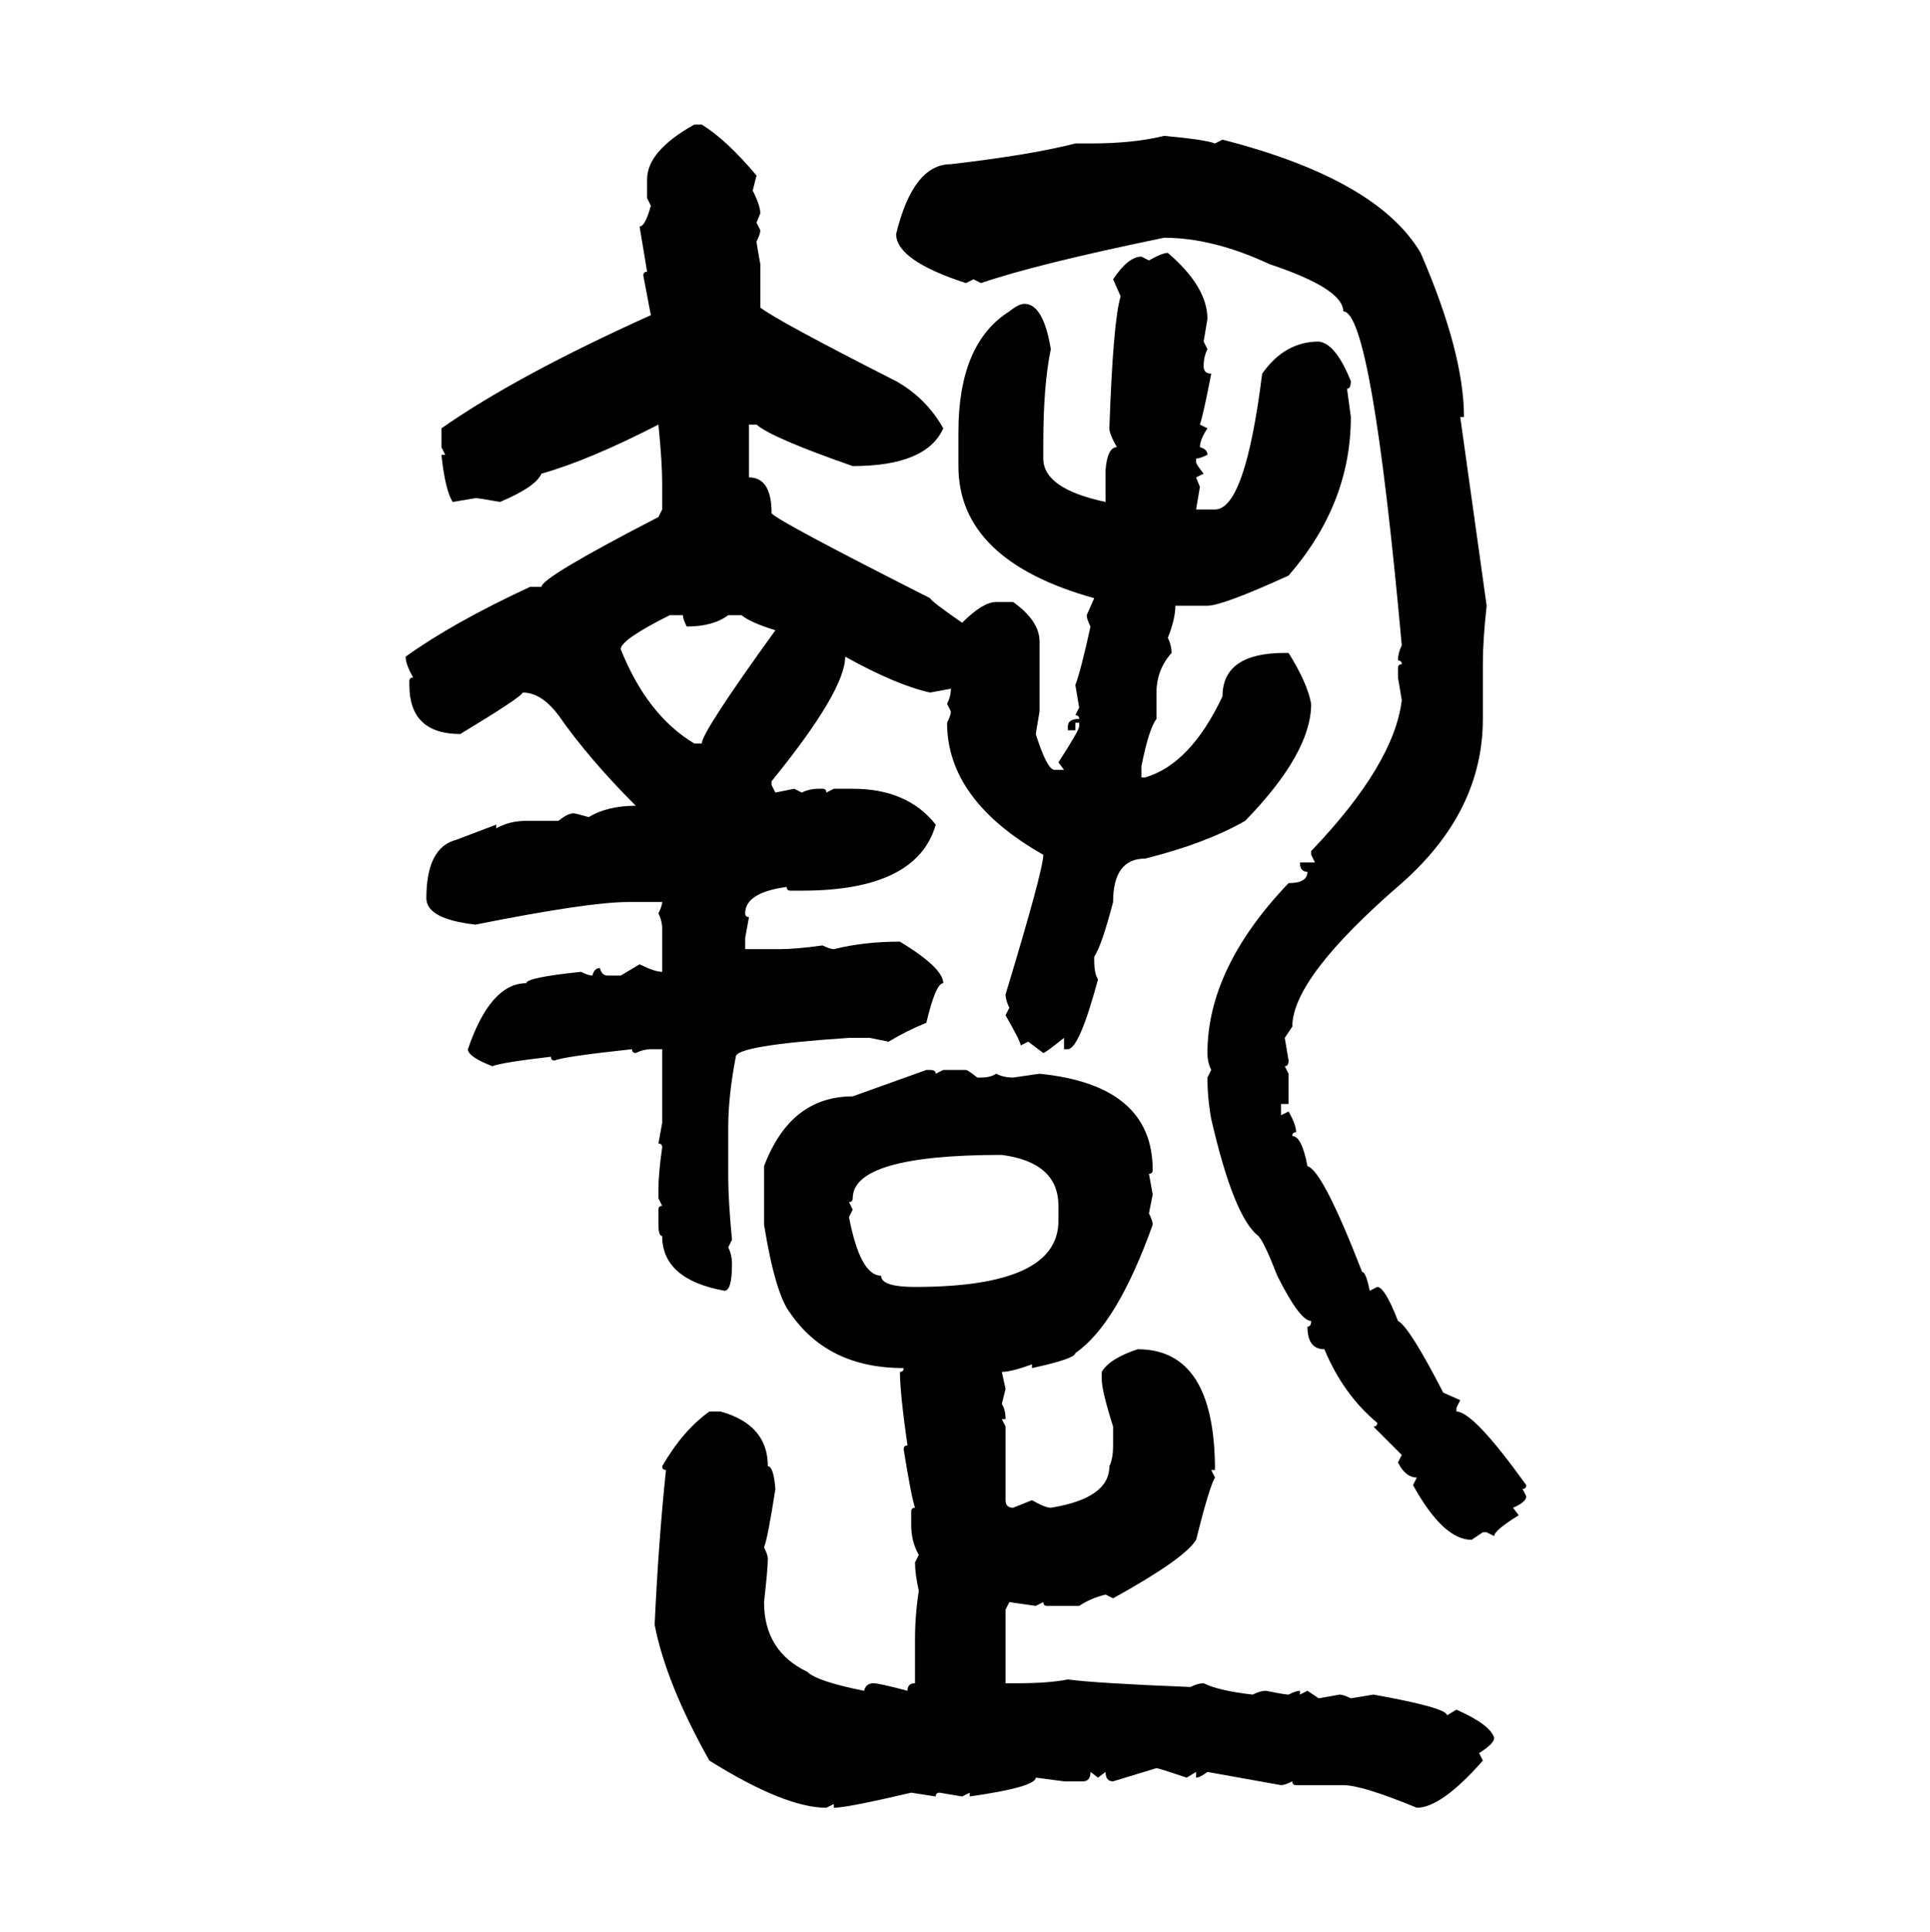 <svg xmlns="http://www.w3.org/2000/svg" xmlns:xlink="http://www.w3.org/1999/xlink" width="299.707" height="300"><path d="M107.81 19.34L107.81 19.34L108.98 19.34Q112.79 21.68 117.48 27.25L117.48 27.25L116.89 29.59Q118.07 31.93 118.07 33.11L118.07 33.11L117.48 34.57L118.07 35.74Q118.07 36.33 117.48 37.50L117.48 37.50Q117.48 37.79 118.07 41.02L118.07 41.02L118.07 47.75Q120.70 49.80 139.16 59.18L139.16 59.18Q143.85 61.82 146.48 66.50L146.48 66.50Q143.85 72.36 132.42 72.36L132.42 72.36Q119.82 67.97 117.48 65.92L117.48 65.92L116.31 65.92L116.31 74.12Q119.82 74.12 119.82 79.69L119.82 79.69Q120.70 80.86 144.43 92.87L144.43 92.87Q144.73 93.46 149.41 96.68L149.41 96.68Q152.64 93.46 154.69 93.46L154.69 93.46L157.32 93.46Q161.43 96.39 161.43 99.61L161.43 99.61L161.43 110.45L160.84 113.96Q162.60 119.53 163.77 119.53L163.77 119.53L165.23 119.53L164.36 118.36Q167.58 113.38 167.58 112.79L167.58 112.79L167.58 112.21L166.99 112.21L166.99 113.38L165.82 113.38L165.82 112.79Q165.82 111.62 167.58 111.62L167.58 111.62Q167.58 111.04 166.99 111.04L166.99 111.04L167.58 109.86L166.99 106.35Q167.87 104.00 169.34 97.27L169.34 97.27Q168.75 96.09 168.75 95.51L168.75 95.51L169.92 92.87Q148.83 87.01 148.83 72.36L148.83 72.36L148.83 67.09Q148.83 53.32 156.74 48.34L156.74 48.34Q158.20 47.17 159.08 47.17L159.08 47.17Q162.01 47.17 163.18 54.20L163.18 54.20Q162.01 59.77 162.01 68.85L162.01 68.85L162.01 71.19Q162.01 75.88 171.68 77.93L171.68 77.93L171.68 72.95Q171.97 69.43 173.44 69.43L173.44 69.43Q172.27 67.38 172.27 66.50L172.27 66.50Q172.85 49.80 174.02 46.00L174.02 46.00L172.85 43.36Q175.20 39.84 177.25 39.84L177.25 39.84L178.42 40.43Q180.47 39.26 181.35 39.26L181.35 39.26Q187.50 44.53 187.50 49.51L187.50 49.51L186.91 53.03L187.50 54.20Q186.91 55.37 186.91 56.84L186.91 56.84Q186.91 58.01 188.09 58.01L188.09 58.01Q186.91 64.16 186.33 65.92L186.33 65.92L187.50 66.50Q186.33 68.26 186.33 69.43L186.33 69.43Q187.50 69.73 187.50 70.61L187.50 70.61Q186.33 71.19 185.74 71.19L185.74 71.19L185.74 71.78Q185.74 72.07 186.91 73.54L186.91 73.54L185.74 74.12L186.33 75.59L185.74 79.10L188.67 79.10Q193.36 79.10 196.00 58.01L196.00 58.01Q199.51 53.03 204.79 53.03L204.79 53.03Q207.42 53.32 209.77 59.18L209.77 59.18Q209.77 60.35 209.18 60.35L209.18 60.35L209.77 64.75Q209.77 78.22 200.10 89.36L200.10 89.36Q189.84 94.04 187.50 94.04L187.50 94.04L182.52 94.04Q182.52 96.09 181.35 99.02L181.35 99.02Q181.93 100.20 181.93 101.37L181.93 101.37Q179.59 104.00 179.59 107.52L179.59 107.52L179.59 111.62Q178.42 113.09 177.25 118.95L177.25 118.95L177.25 120.70L177.83 120.70Q184.86 118.65 189.84 108.11L189.84 108.11Q189.84 101.37 199.51 101.37L199.51 101.37L200.10 101.37Q203.03 106.05 203.61 109.28L203.61 109.28Q203.61 116.89 193.36 127.44L193.36 127.44Q187.21 130.96 177.83 133.30L177.83 133.30Q172.85 133.30 172.85 140.04L172.85 140.04Q171.09 146.78 169.92 148.54L169.92 148.54L169.92 149.12Q169.92 151.17 170.51 152.05L170.51 152.05Q167.58 162.89 165.82 162.89L165.82 162.89L165.23 162.89L165.23 161.13Q162.30 163.48 162.01 163.48L162.01 163.48L159.67 161.72L158.50 162.30Q158.50 161.72 156.15 157.62L156.15 157.62L156.74 156.45Q156.15 155.27 156.15 154.39L156.15 154.39Q162.01 135.06 162.01 132.71L162.01 132.71Q147.07 124.22 147.07 112.21L147.07 112.21Q147.66 111.04 147.66 110.45L147.66 110.45L147.07 109.28Q147.66 108.11 147.66 106.93L147.66 106.93L144.43 107.52Q139.16 106.35 131.25 101.95L131.25 101.95Q131.25 107.23 119.82 121.29L119.82 121.29L119.82 121.88L120.41 123.05L123.34 122.46L124.51 123.05Q125.68 122.46 127.15 122.46L127.15 122.46L127.73 122.46Q128.32 122.46 128.32 123.05L128.32 123.05L129.49 122.46L132.42 122.46Q140.92 122.46 145.31 128.03L145.31 128.03Q142.38 138.28 124.51 138.28L124.51 138.28L122.75 138.28Q122.17 138.28 122.17 137.70L122.17 137.70Q115.72 138.57 115.72 141.80L115.72 141.80Q115.72 142.38 116.31 142.38L116.31 142.38L115.72 145.61L115.72 147.36L121.00 147.36Q123.63 147.36 127.73 146.78L127.73 146.78Q128.91 147.36 129.49 147.36L129.49 147.36Q134.18 146.19 139.75 146.19L139.75 146.19Q146.48 150.29 146.48 152.64L146.48 152.64Q145.31 152.64 143.85 158.79L143.85 158.79Q140.92 159.96 137.99 161.72L137.99 161.72L135.06 161.13L131.84 161.13Q114.26 162.30 114.26 164.06L114.26 164.06Q113.09 170.21 113.09 174.90L113.09 174.90L113.09 182.81Q113.09 186.33 113.67 192.48L113.67 192.48L113.09 193.65Q113.67 194.82 113.67 196.29L113.67 196.29Q113.67 200.39 112.50 200.39L112.50 200.39Q102.83 198.63 102.83 191.89L102.83 191.89Q102.25 191.89 102.25 190.14L102.25 190.14L102.25 187.79Q102.25 187.21 102.83 187.21L102.83 187.21L102.25 186.04L102.25 184.57Q102.25 182.23 102.83 178.13L102.83 178.13Q102.83 177.54 102.25 177.54L102.25 177.54L102.83 174.32L102.83 162.89L101.07 162.89Q99.90 162.89 98.73 163.48L98.73 163.48Q98.14 163.48 98.14 162.89L98.14 162.89Q87.30 164.06 86.13 164.65L86.13 164.65Q85.55 164.65 85.55 164.06L85.55 164.06Q77.93 164.94 76.46 165.53L76.46 165.53Q72.66 164.06 72.66 162.89L72.66 162.89Q76.17 152.64 81.74 152.64L81.74 152.64Q81.74 151.76 90.23 150.88L90.23 150.88Q91.41 151.46 91.99 151.46L91.99 151.46Q92.29 150.29 93.16 150.29L93.16 150.29Q93.46 151.46 94.34 151.46L94.34 151.46L96.39 151.46L99.32 149.71Q101.66 150.88 102.83 150.88L102.83 150.88L102.83 144.14Q102.83 142.97 102.25 141.80L102.25 141.80Q102.83 140.63 102.83 140.04L102.83 140.04L97.56 140.04Q91.41 140.04 73.83 143.55L73.83 143.55Q66.21 142.68 66.21 139.45L66.21 139.45Q66.21 131.54 70.90 130.37L70.90 130.37L77.05 128.03L77.05 128.61Q79.10 127.44 81.74 127.44L81.74 127.44L86.72 127.44Q88.18 126.27 89.06 126.27L89.06 126.27Q89.36 126.27 91.41 126.86L91.41 126.86Q94.34 125.10 98.73 125.10L98.73 125.10Q91.41 117.77 86.72 111.04L86.72 111.04Q84.08 107.52 81.15 107.52L81.15 107.52Q81.15 108.11 71.48 113.96L71.48 113.96Q63.57 113.96 63.57 106.35L63.57 106.35L63.57 105.76Q63.57 105.18 64.16 105.18L64.16 105.18Q62.99 103.13 62.99 101.95L62.99 101.95Q70.31 96.68 82.32 91.11L82.32 91.11L84.08 91.11Q84.08 89.65 102.25 80.27L102.25 80.27L102.83 79.10L102.83 75Q102.83 71.78 102.25 65.92L102.25 65.92Q91.41 71.48 84.08 73.54L84.08 73.54Q83.20 75.59 77.64 77.93L77.64 77.93Q74.41 77.34 73.83 77.34L73.83 77.34L70.31 77.93Q69.14 76.17 68.55 70.61L68.55 70.61L69.14 70.61L68.55 69.43L68.55 66.50Q80.27 58.30 101.07 48.93L101.07 48.93L99.90 42.77Q99.90 42.19 100.49 42.19L100.49 42.19L99.32 35.16Q100.20 35.16 101.07 31.93L101.07 31.93L100.49 30.76L100.49 27.83Q100.49 23.44 107.81 19.34ZM180.76 21.09L180.76 21.09Q187.21 21.68 188.67 22.27L188.67 22.27L189.84 21.68Q213.87 27.83 220.61 39.26L220.61 39.26Q227.34 54.79 227.34 64.75L227.34 64.75L226.76 64.75L230.86 94.04Q230.27 99.32 230.27 103.13L230.27 103.13L230.27 111.62Q230.27 125.98 217.68 137.11L217.68 137.11Q200.68 151.76 200.68 159.38L200.68 159.38L199.51 161.13L200.10 164.65Q200.10 165.53 199.51 165.53L199.51 165.53L200.10 166.70L200.10 171.39L198.93 171.39L198.93 173.14L200.10 172.56Q201.27 174.61 201.27 175.78L201.27 175.78Q200.68 175.78 200.68 176.37L200.68 176.37Q202.15 176.37 203.03 181.05L203.03 181.05Q205.37 181.64 211.52 197.46L211.52 197.46Q212.11 197.46 212.70 200.39L212.70 200.39L213.87 199.80Q215.04 199.80 217.09 205.08L217.09 205.08Q218.85 205.96 224.12 216.21L224.12 216.21L226.76 217.38L226.17 218.55L226.17 219.14Q228.81 219.14 237.01 230.57L237.01 230.57Q237.01 231.15 236.43 231.15L236.43 231.15L237.01 232.32Q237.01 233.20 234.96 234.08L234.96 234.08L235.84 235.25Q232.03 237.60 232.03 238.48L232.03 238.48L230.86 237.89L230.27 237.89L228.52 239.06Q224.12 239.06 219.43 230.57L219.43 230.57L220.02 229.39Q218.26 229.39 217.09 227.05L217.09 227.05L217.68 225.88L213.28 221.48Q213.87 221.48 213.87 220.90L213.87 220.90Q208.59 216.50 205.66 209.47L205.66 209.47Q203.03 209.47 203.03 205.96L203.03 205.96Q203.61 205.96 203.61 205.08L203.61 205.08Q201.86 205.08 198.34 198.05L198.34 198.05Q196.29 192.77 195.41 191.89L195.41 191.89Q191.60 188.96 188.09 173.73L188.09 173.73Q187.50 170.51 187.50 167.29L187.50 167.29L188.09 166.11Q187.50 164.94 187.50 163.48L187.50 163.48Q187.50 150.29 200.10 137.11L200.10 137.11Q203.03 137.11 203.03 135.35L203.03 135.35Q201.86 135.35 201.86 133.89L201.86 133.89L204.20 133.89L203.61 132.71L203.61 132.13Q216.50 118.65 217.68 108.69L217.68 108.69L217.09 105.18L217.09 103.71Q217.09 103.13 217.68 103.13L217.68 103.13Q217.68 102.54 217.09 102.54L217.09 102.54Q217.09 101.37 217.68 100.20L217.68 100.20Q212.99 48.34 208.59 48.34L208.59 48.34Q208.59 44.82 197.17 41.02L197.17 41.02Q188.38 36.91 180.76 36.91L180.76 36.91Q160.84 41.02 152.34 43.95L152.34 43.95L151.17 43.36L150 43.95Q139.16 40.43 139.16 36.33L139.16 36.33Q141.80 25.49 147.66 25.49L147.66 25.49Q160.25 24.02 166.99 22.27L166.99 22.27L169.34 22.27Q176.07 22.27 180.76 21.09ZM96.39 100.78L96.39 100.78Q100.49 111.04 107.81 115.43L107.81 115.43L108.98 115.43Q108.98 113.67 120.41 97.85L120.41 97.85Q116.60 96.68 115.14 95.51L115.14 95.51L113.09 95.51Q110.74 97.27 106.64 97.27L106.64 97.27Q106.05 96.09 106.05 95.51L106.05 95.51L104.00 95.51Q96.39 99.32 96.39 100.78ZM132.42 170.21L143.85 166.11L144.43 166.11Q145.31 166.11 145.31 166.70L145.31 166.70L146.48 166.11L150 166.11Q150.29 166.11 151.76 167.29L151.76 167.29L152.34 167.29Q153.81 167.29 154.69 166.70L154.69 166.70Q155.86 167.29 157.32 167.29L157.32 167.29L161.43 166.70Q179.00 168.46 179.00 181.64L179.00 181.64Q179.00 182.23 178.42 182.23L178.42 182.23L179.00 185.45L178.42 188.38Q179.00 189.55 179.00 190.14L179.00 190.14Q173.44 205.66 166.99 210.06L166.99 210.06Q166.99 210.94 160.25 212.40L160.25 212.40L160.25 211.82Q157.03 212.99 155.57 212.99L155.57 212.99L156.15 215.63L155.57 217.97Q156.15 218.85 156.15 220.31L156.15 220.31L155.57 220.31L156.15 221.48L156.15 232.91Q156.15 234.08 157.32 234.08L157.32 234.08L160.25 232.91Q162.30 234.08 163.18 234.08L163.18 234.08Q172.27 232.62 172.27 227.64L172.27 227.64Q172.85 226.46 172.85 224.41L172.85 224.41L172.85 221.48Q171.09 215.92 171.09 214.16L171.09 214.16L171.09 212.99Q172.27 210.94 176.66 209.47L176.66 209.47Q188.67 209.47 188.67 228.22L188.67 228.22L188.09 228.22L188.67 229.39Q187.79 230.86 185.74 239.06L185.74 239.06Q183.98 241.99 172.85 248.14L172.85 248.14L171.68 247.56Q169.34 248.14 167.58 249.32L167.58 249.32L162.60 249.32Q162.01 249.32 162.01 248.73L162.01 248.73L160.84 249.32L156.74 248.73L156.15 249.90L156.15 261.33L157.91 261.33Q162.89 261.33 165.82 260.74L165.82 260.74Q170.21 261.33 184.86 261.91L184.86 261.91Q186.04 261.33 186.91 261.33L186.91 261.33Q189.26 262.50 194.53 263.09L194.53 263.09Q195.70 262.50 196.58 262.50L196.58 262.50Q199.51 263.09 200.10 263.09L200.10 263.09Q201.27 262.50 201.86 262.50L201.86 262.50L201.86 263.09L203.03 262.50L204.79 263.67L208.01 263.09Q208.59 263.09 209.77 263.67L209.77 263.67L213.28 263.09Q224.71 265.14 224.71 266.31L224.71 266.31L226.17 265.43Q231.45 267.77 232.03 269.82L232.03 269.82Q232.03 270.70 229.69 272.17L229.69 272.17L230.27 273.34Q223.83 280.66 220.02 280.66L220.02 280.66Q211.52 277.15 208.59 277.15L208.59 277.15L201.27 277.15Q200.68 277.15 200.68 276.56L200.68 276.56Q199.51 277.15 198.93 277.15L198.93 277.15L187.50 275.10Q186.33 275.98 185.74 275.98L185.74 275.98L185.74 275.10L184.28 275.98Q179.88 274.51 179.59 274.51L179.59 274.51L172.85 276.56Q171.68 276.56 171.68 275.10L171.68 275.10L170.51 275.98L169.34 275.10Q169.34 276.56 168.16 276.56L168.16 276.56L165.23 276.56L160.84 275.98Q160.84 277.44 150.59 278.91L150.59 278.91L150.59 278.32L149.41 278.91L145.90 278.32Q145.31 278.32 145.31 278.91L145.31 278.91L141.50 278.32Q131.54 280.66 129.49 280.66L129.49 280.66L129.49 280.08L128.32 280.66Q121.88 280.66 110.16 273.34L110.16 273.34Q103.42 261.33 101.66 252.25L101.66 252.25Q102.25 239.36 103.42 228.22L103.42 228.22Q102.83 228.22 102.83 227.64L102.83 227.64Q106.05 222.07 110.16 219.14L110.16 219.14L111.91 219.14Q119.24 221.19 119.24 227.64L119.24 227.64Q120.12 227.64 120.41 231.15L120.41 231.15Q119.24 238.77 118.65 240.23L118.65 240.23Q119.24 241.41 119.24 241.99L119.24 241.99Q119.24 243.46 118.65 248.73L118.65 248.73Q118.65 256.35 125.39 259.57L125.39 259.57Q126.86 261.04 134.18 262.50L134.18 262.50Q134.47 261.33 135.64 261.33L135.64 261.33Q136.52 261.33 140.92 262.50L140.92 262.50Q140.92 261.33 142.09 261.33L142.09 261.33L142.09 254.59Q142.09 250.78 142.68 246.97L142.68 246.97Q142.09 244.34 142.09 242.58L142.09 242.58L142.68 241.41Q141.50 239.36 141.50 236.72L141.50 236.72L141.50 234.67Q141.50 234.08 142.09 234.08L142.09 234.08Q141.50 232.32 140.33 225L140.33 225Q140.33 224.41 140.92 224.41L140.92 224.41Q139.75 216.21 139.75 212.99L139.75 212.99Q140.33 212.99 140.33 212.40L140.33 212.40Q128.61 212.40 122.75 203.91L122.75 203.91Q120.41 200.98 118.65 190.14L118.65 190.14L118.65 181.05Q122.75 170.21 132.42 170.21L132.42 170.21ZM131.84 186.62L131.84 186.62L132.42 187.79L131.84 188.96Q133.59 198.05 136.82 198.05L136.82 198.05Q136.82 199.80 142.09 199.80L142.09 199.80Q164.36 199.80 164.36 189.55L164.36 189.55L164.36 187.21Q164.36 180.47 155.57 179.30L155.57 179.30Q132.42 179.30 132.42 186.04L132.42 186.04Q132.42 186.62 131.84 186.62Z"/></svg>